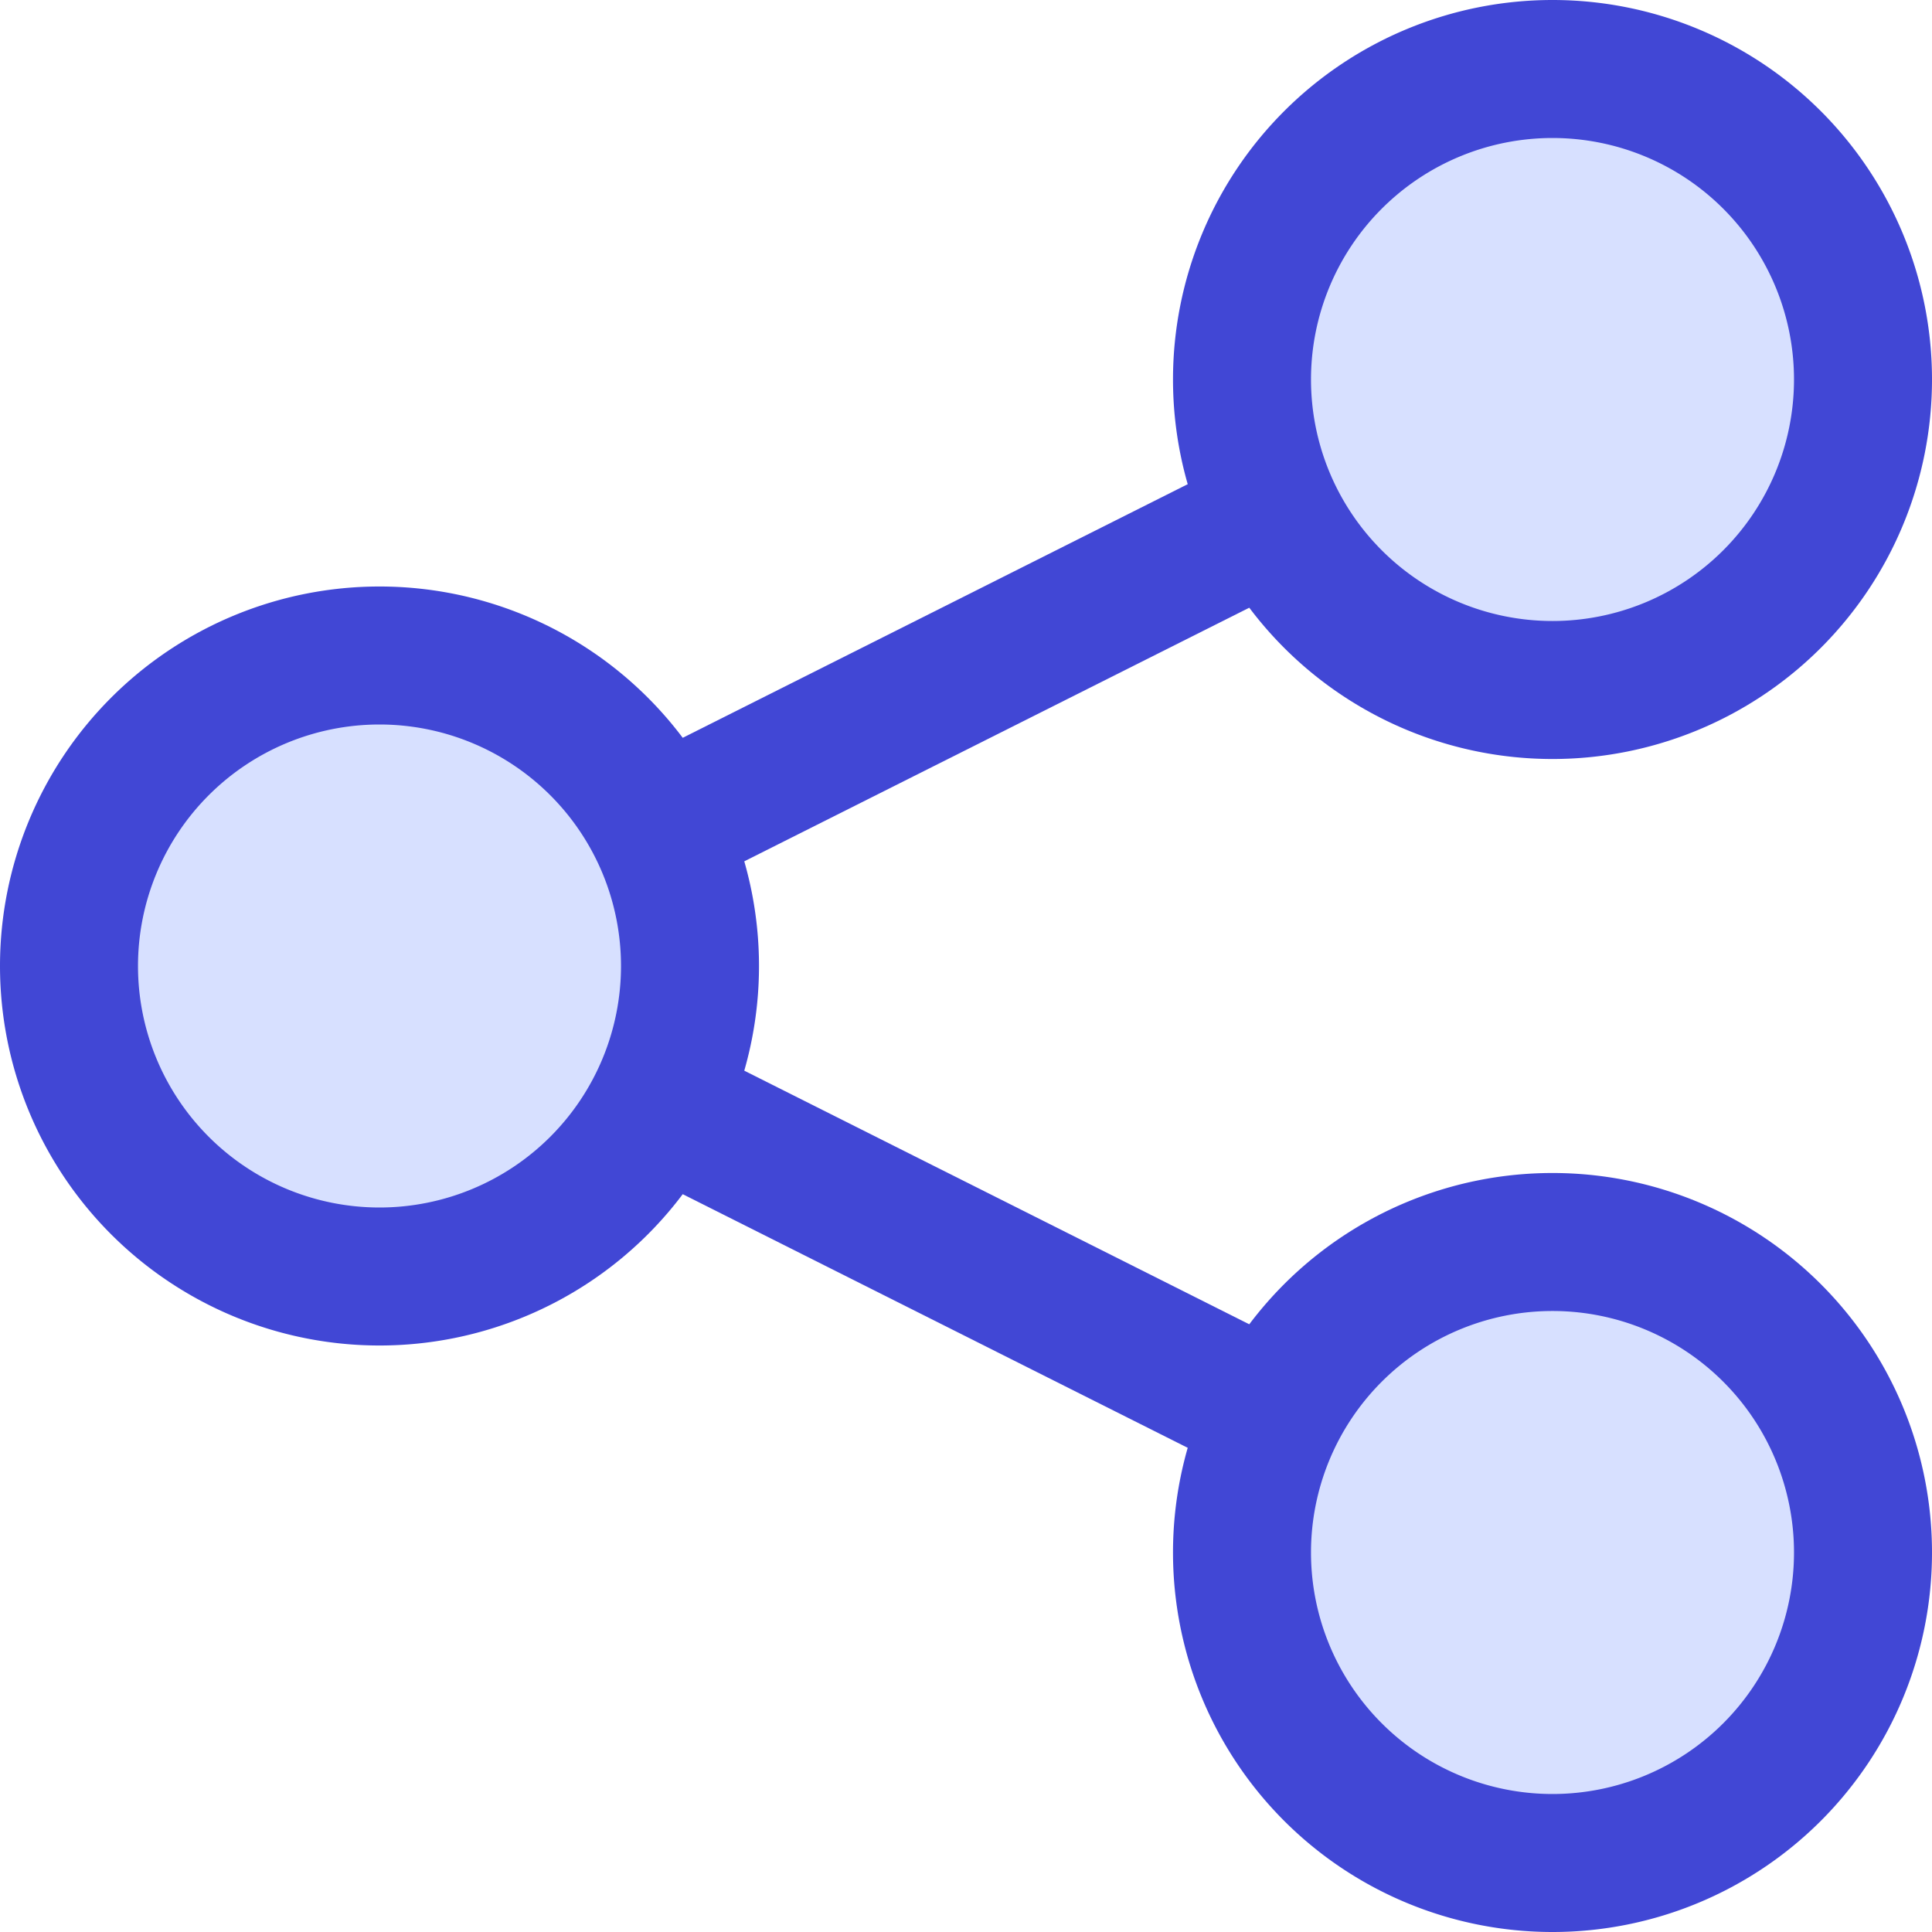 <svg xmlns="http://www.w3.org/2000/svg" fill="none" viewBox="0 0 14 14" id="Share-Link--Streamline-Core"><desc>Share Link Streamline Icon: https://streamlinehq.com</desc><g id="share-link--share-transmit"><path id="Vector" stroke="#4147d5" stroke-linecap="round" stroke-linejoin="round" d="m4.76 6 4.48 -2.25" stroke-width="1"></path><path id="Vector_2" stroke="#4147d5" stroke-linecap="round" stroke-linejoin="round" d="m4.76 8 4.48 2.25" stroke-width="1"></path><path id="Vector_3" fill="#d7e0ff" d="M2.75 9.25a2.25 2.25 0 1 0 0 -4.5 2.25 2.25 0 0 0 0 4.5Z" stroke-width="1"></path><path id="Vector_4" fill="#d7e0ff" d="M11.25 13.5a2.25 2.25 0 1 0 0 -4.5 2.25 2.25 0 0 0 0 4.5Z" stroke-width="1"></path><path id="Vector_5" fill="#d7e0ff" d="M11.25 5a2.25 2.25 0 1 0 0 -4.5 2.25 2.25 0 0 0 0 4.5Z" stroke-width="1"></path><path id="Vector_6" stroke="#4147d5" stroke-linecap="round" stroke-linejoin="round" d="M2.75 9.25a2.25 2.25 0 1 0 0 -4.5 2.25 2.25 0 0 0 0 4.5Z" stroke-width="1"></path><path id="Vector_7" stroke="#4147d5" stroke-linecap="round" stroke-linejoin="round" d="M11.25 13.5a2.25 2.25 0 1 0 0 -4.5 2.25 2.25 0 0 0 0 4.5Z" stroke-width="1"></path><path id="Vector_8" stroke="#4147d5" stroke-linecap="round" stroke-linejoin="round" d="M11.25 5a2.25 2.25 0 1 0 0 -4.5 2.25 2.25 0 0 0 0 4.5Z" stroke-width="1"></path></g></svg>